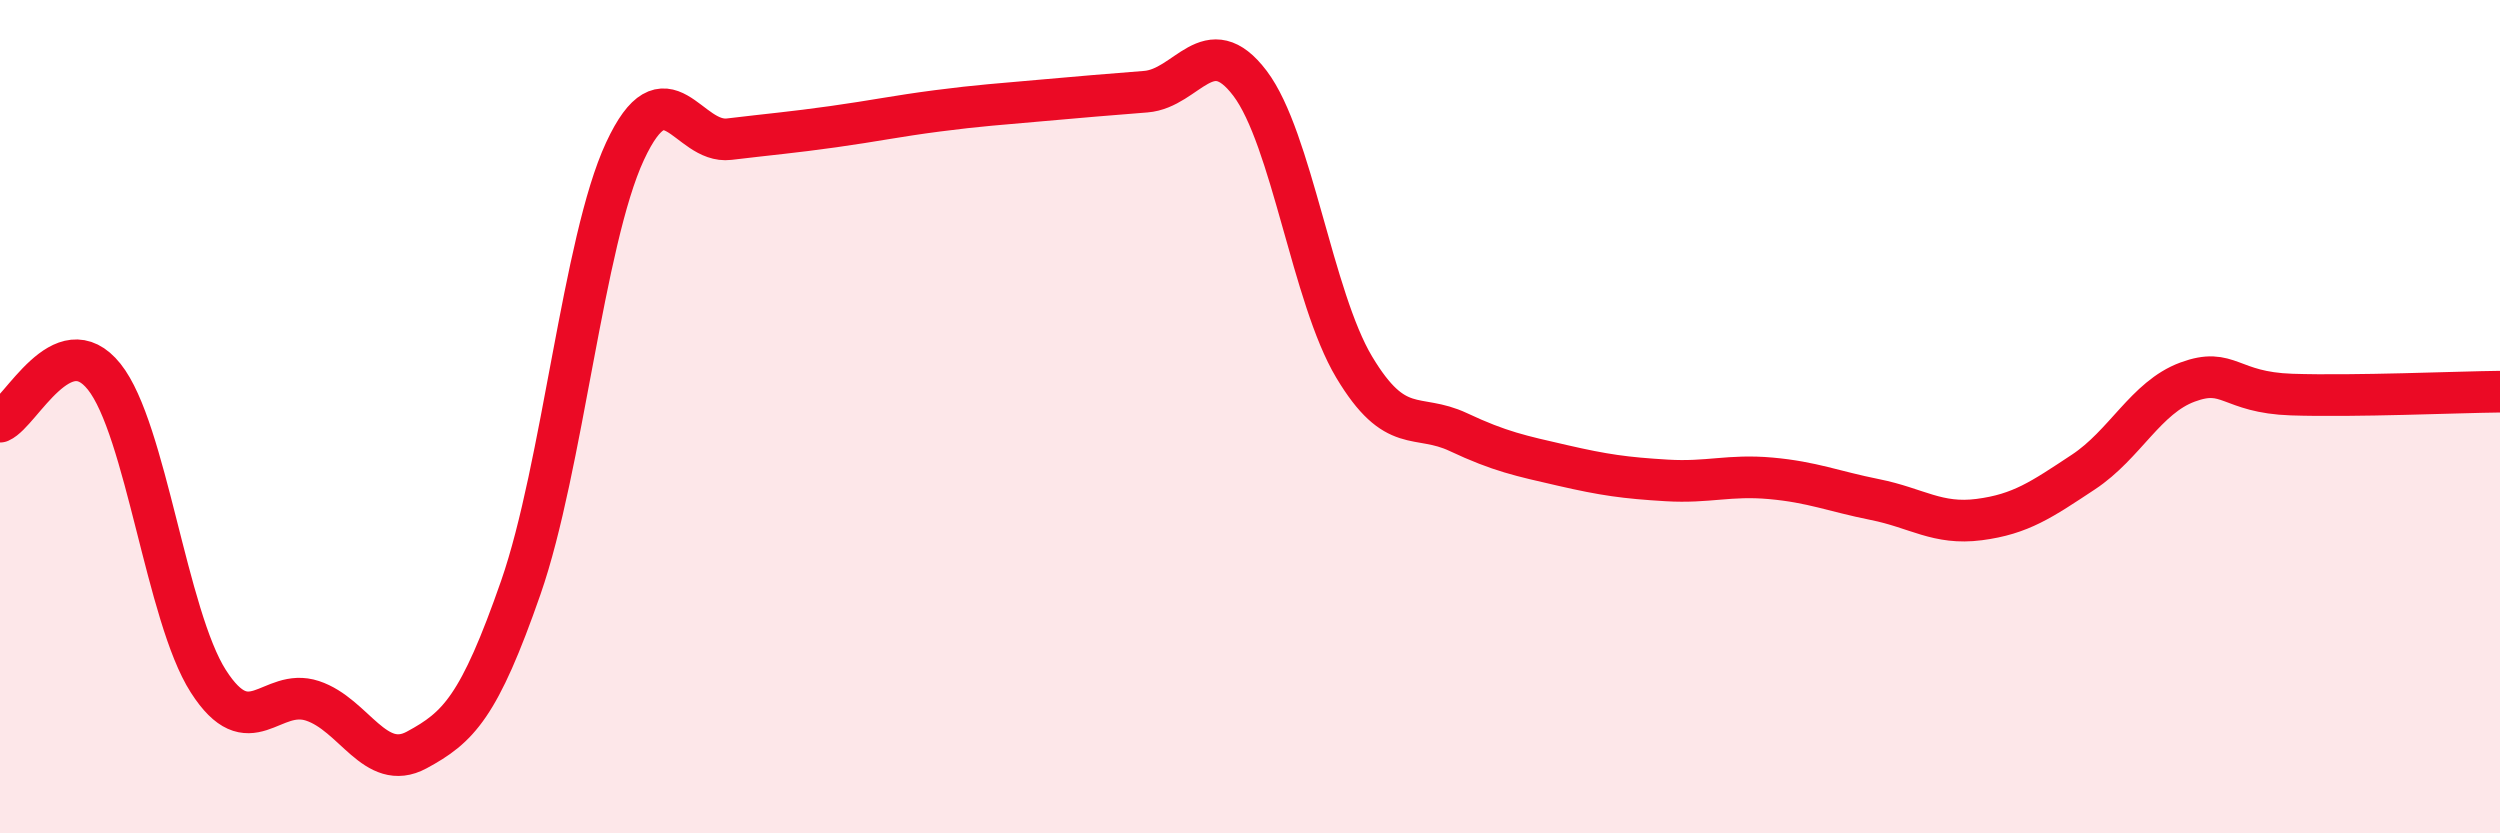 
    <svg width="60" height="20" viewBox="0 0 60 20" xmlns="http://www.w3.org/2000/svg">
      <path
        d="M 0,10.12 C 0.5,9.9 1.5,7.79 2.5,9.04 C 3.5,10.29 4,14.79 5,16.35 C 6,17.91 6.5,16.49 7.5,16.82 C 8.5,17.15 9,18.54 10,18 C 11,17.46 11.5,16.97 12.5,14.1 C 13.5,11.23 14,5.78 15,3.63 C 16,1.48 16.5,3.46 17.5,3.34 C 18.5,3.22 19,3.18 20,3.04 C 21,2.9 21.5,2.79 22.5,2.66 C 23.5,2.53 24,2.5 25,2.41 C 26,2.32 26.5,2.28 27.5,2.2 C 28.5,2.12 29,0.68 30,2 C 31,3.32 31.5,7.14 32.5,8.81 C 33.5,10.48 34,9.9 35,10.37 C 36,10.84 36.5,10.94 37.5,11.17 C 38.5,11.4 39,11.47 40,11.53 C 41,11.59 41.5,11.39 42.5,11.48 C 43.5,11.57 44,11.79 45,11.99 C 46,12.19 46.5,12.6 47.5,12.47 C 48.5,12.34 49,11.99 50,11.33 C 51,10.67 51.5,9.54 52.5,9.17 C 53.5,8.8 53.5,9.42 55,9.47 C 56.5,9.52 59,9.41 60,9.4L60 20L0 20Z"
        fill="#EB0A25"
        opacity="0.1"
        stroke-linecap="round"
        stroke-linejoin="round"
      />
      <path
        d="M 0,10.12 C 0.5,9.9 1.5,7.79 2.5,9.04 C 3.5,10.29 4,14.79 5,16.35 C 6,17.91 6.5,16.49 7.5,16.82 C 8.5,17.15 9,18.54 10,18 C 11,17.46 11.5,16.97 12.5,14.1 C 13.5,11.23 14,5.78 15,3.63 C 16,1.48 16.5,3.46 17.5,3.34 C 18.5,3.22 19,3.18 20,3.04 C 21,2.9 21.5,2.79 22.5,2.66 C 23.5,2.53 24,2.5 25,2.41 C 26,2.32 26.5,2.28 27.5,2.2 C 28.5,2.12 29,0.68 30,2 C 31,3.32 31.5,7.14 32.5,8.81 C 33.5,10.48 34,9.9 35,10.37 C 36,10.84 36.5,10.94 37.5,11.17 C 38.5,11.4 39,11.47 40,11.53 C 41,11.59 41.5,11.39 42.5,11.48 C 43.5,11.57 44,11.79 45,11.99 C 46,12.19 46.5,12.6 47.5,12.47 C 48.5,12.34 49,11.99 50,11.33 C 51,10.67 51.5,9.54 52.5,9.17 C 53.5,8.8 53.5,9.42 55,9.47 C 56.5,9.52 59,9.41 60,9.4"
        stroke="#EB0A25"
        stroke-width="1"
        fill="none"
        stroke-linecap="round"
        stroke-linejoin="round"
      />
    </svg>
  